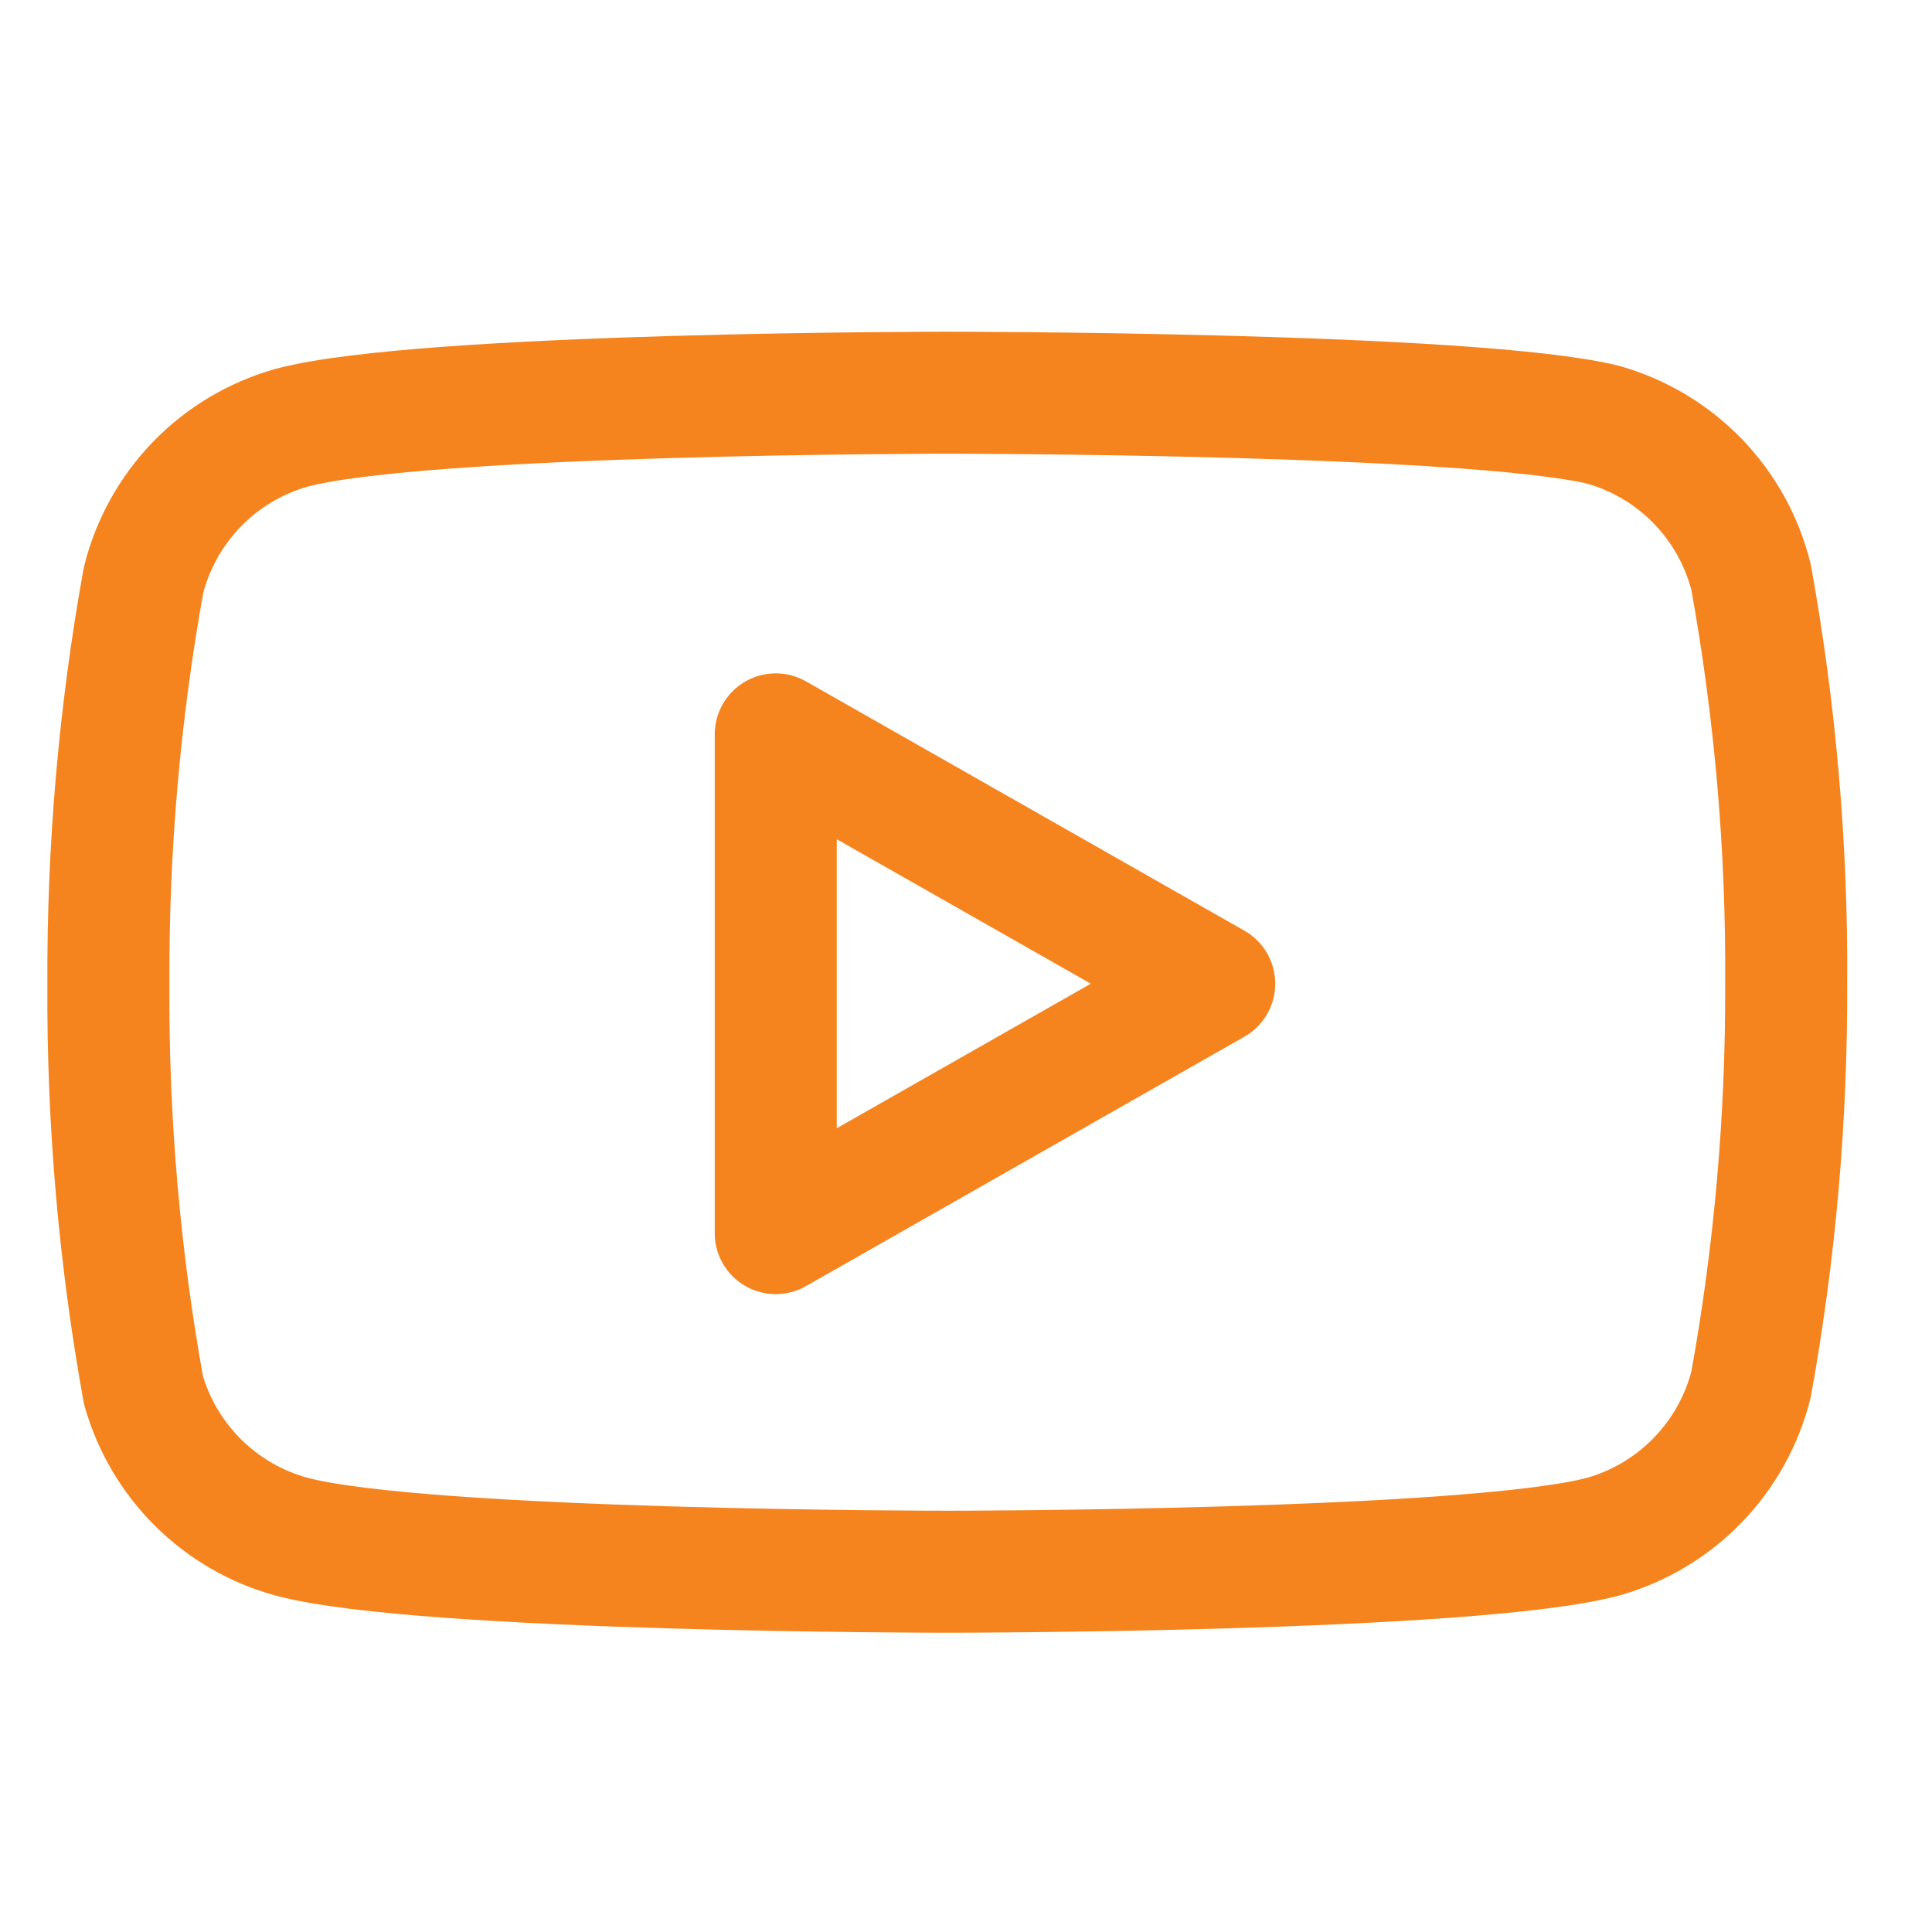<svg width="19" height="19" viewBox="0 0 19 19" fill="none" xmlns="http://www.w3.org/2000/svg">
<g clip-path="url(#clip0_144_338)">
<path d="M17.221 5.677C17.132 5.321 16.951 4.995 16.695 4.731C16.44 4.468 16.119 4.277 15.766 4.177C14.476 3.862 9.316 3.862 9.316 3.862C9.316 3.862 4.156 3.862 2.866 4.207C2.513 4.307 2.193 4.498 1.937 4.761C1.682 5.025 1.5 5.351 1.411 5.707C1.175 7.016 1.06 8.344 1.066 9.674C1.058 11.015 1.173 12.353 1.411 13.672C1.51 14.017 1.695 14.33 1.95 14.583C2.205 14.835 2.52 15.017 2.866 15.112C4.156 15.457 9.316 15.457 9.316 15.457C9.316 15.457 14.476 15.457 15.766 15.112C16.119 15.012 16.44 14.821 16.695 14.557C16.951 14.294 17.132 13.968 17.221 13.612C17.456 12.312 17.571 10.995 17.566 9.674C17.575 8.334 17.459 6.996 17.221 5.677V5.677Z" stroke="#F5841F" stroke-width="1.2" stroke-linecap="round" stroke-linejoin="round"/>
<path d="M7.629 12.127L11.941 9.674L7.629 7.222V12.127Z" stroke="#F5841F" stroke-width="1.2" stroke-linecap="round" stroke-linejoin="round"/>
</g>
<defs>
<clipPath id="clip0_144_338">
<rect width="18" height="18" fill="white" transform="translate(0.316 0.862)"/>
</clipPath>
</defs>
</svg>
